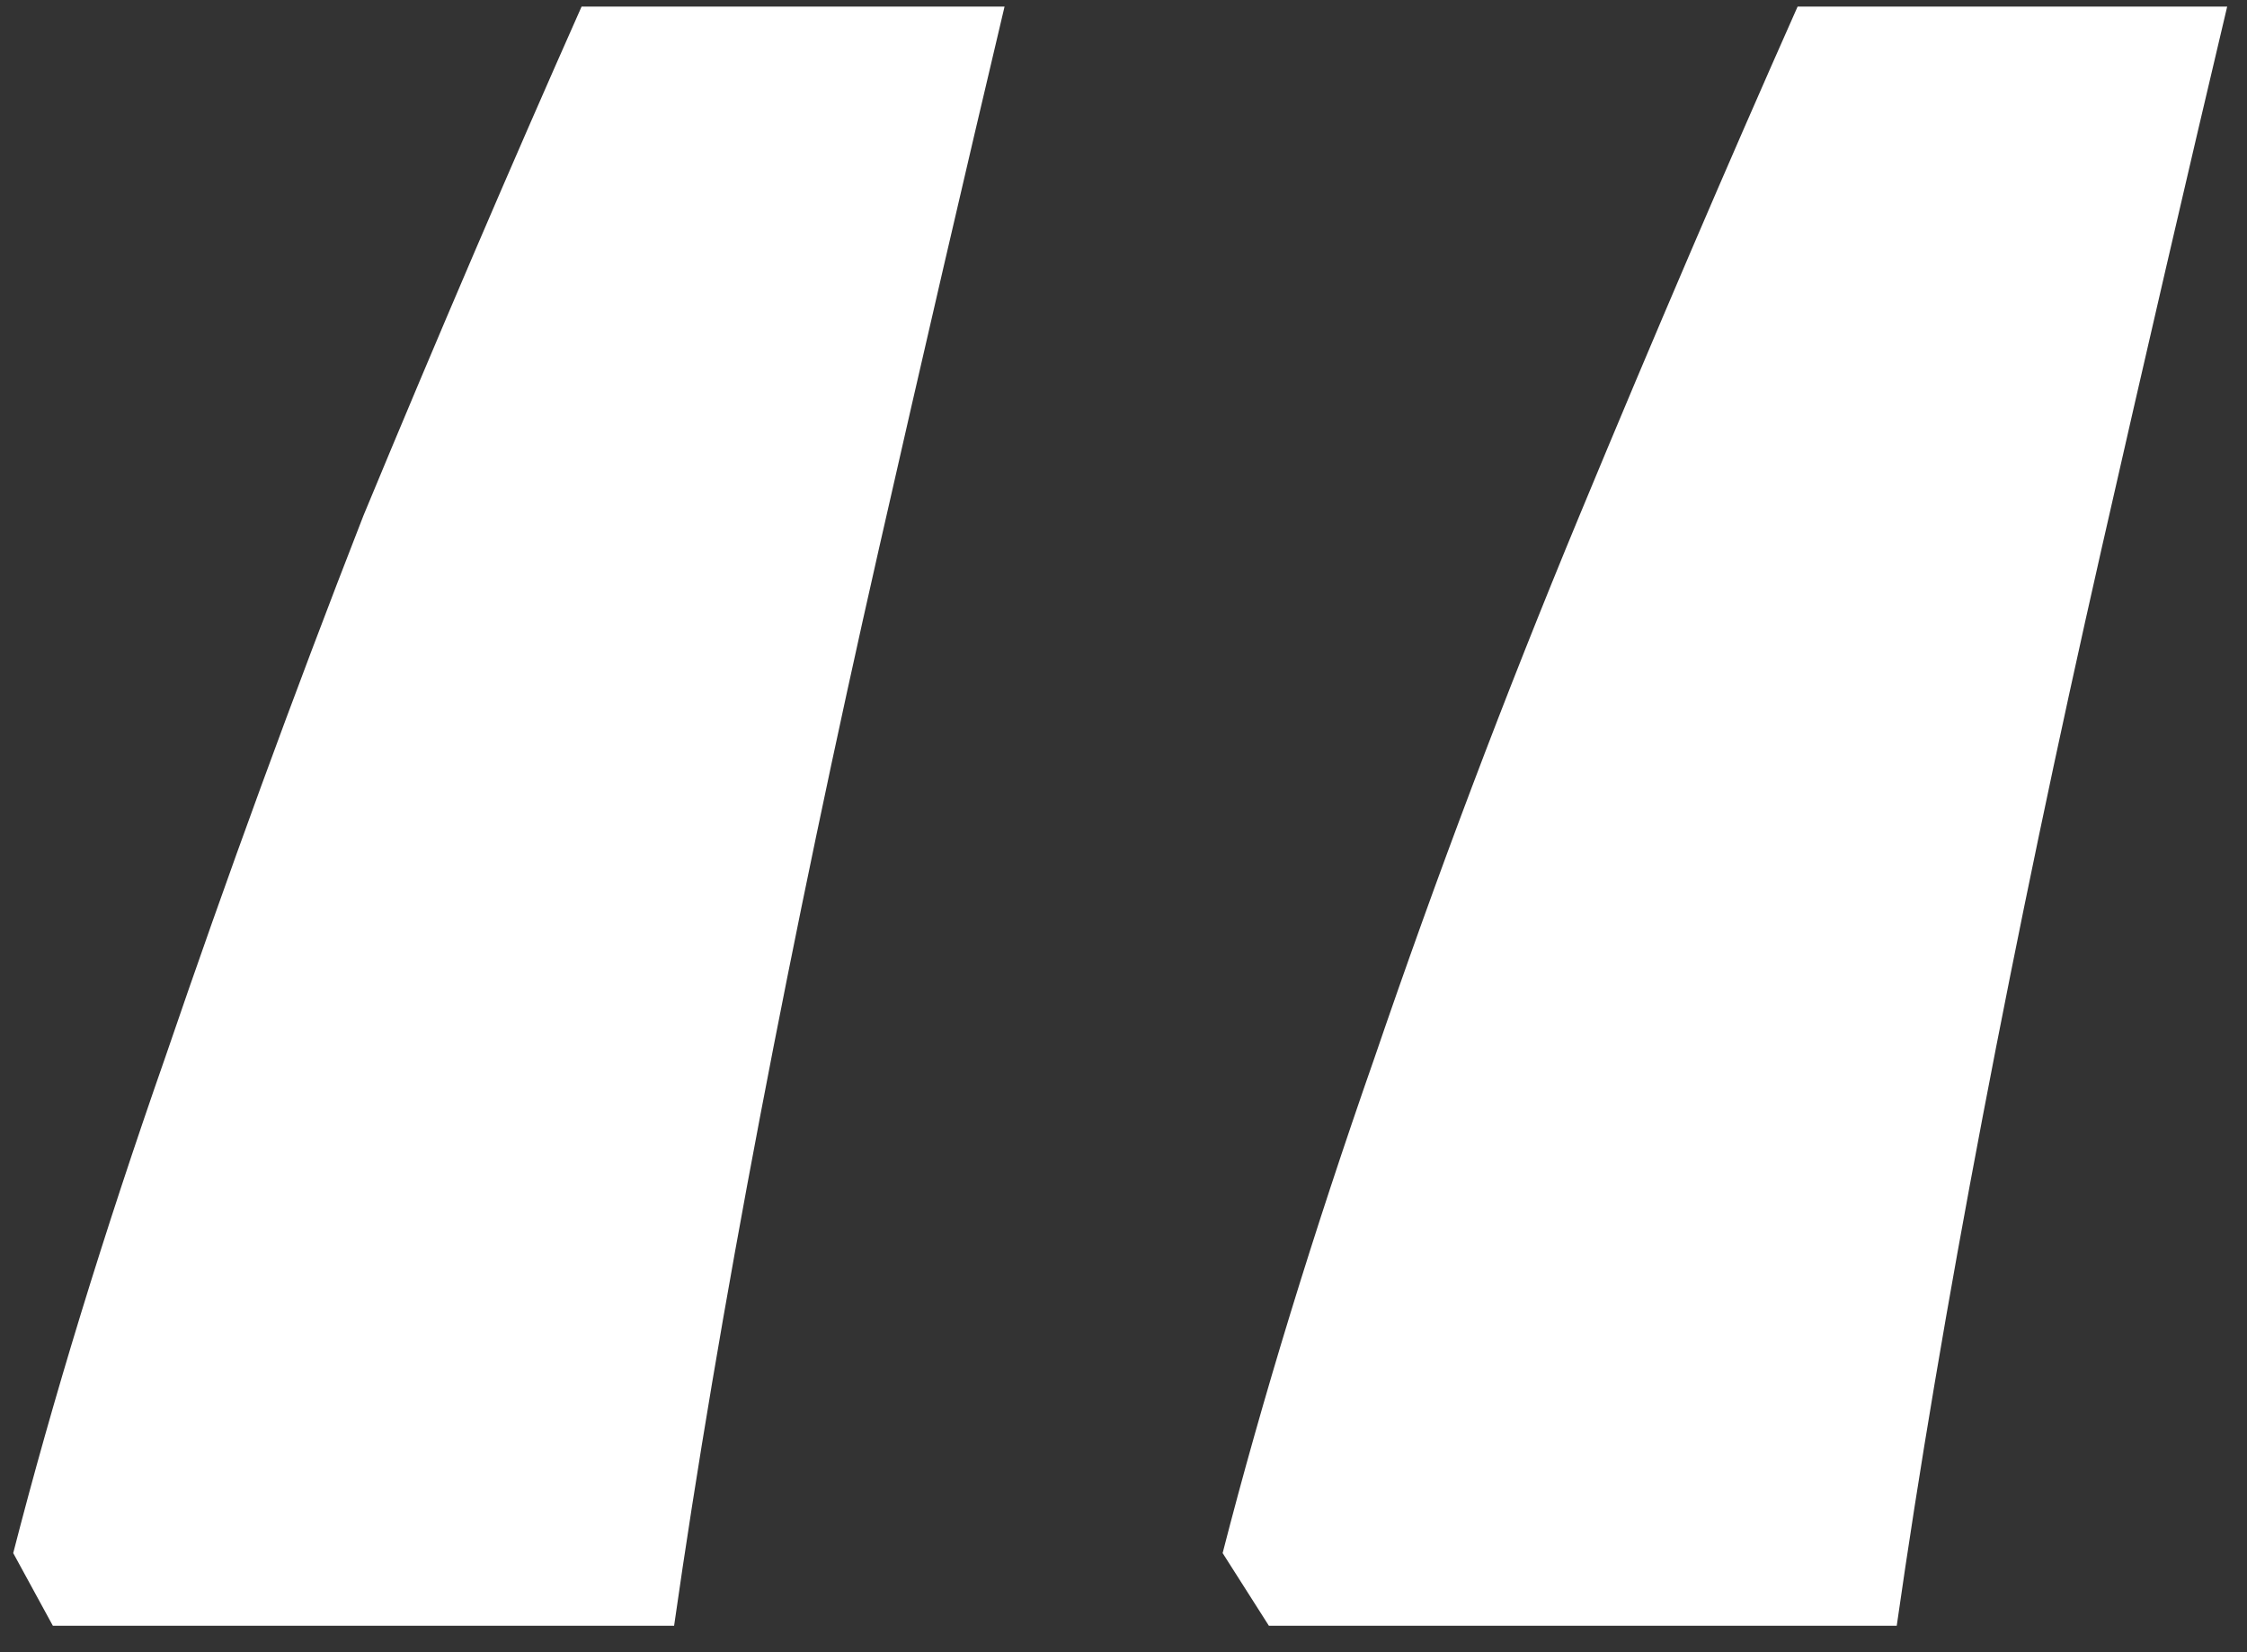 <svg width="68" height="50" viewBox="0 0 68 50" fill="none" xmlns="http://www.w3.org/2000/svg">
<rect x="0" y="0" width="68" height="50" fill="#333333" stroke="none"/>
<path d="M67.4 0.2C66.2 5.267 64.933 10.733 63.6 16.6C62.267 22.467 61.067 28.2 60 33.8C58.933 39.4 58.067 44.533 57.4 49.2H38.4L37 47C38.2 42.333 39.733 37.333 41.6 32C43.467 26.533 45.533 21.067 47.8 15.6C50.067 10.133 52.267 5 54.4 0.2H67.4ZM30.4 0.2C29.2 5.267 27.933 10.733 26.6 16.6C25.267 22.467 24.067 28.2 23 33.8C21.933 39.4 21.067 44.533 20.4 49.2H1.6L0.4 47C1.6 42.333 3.133 37.333 5 32C6.867 26.533 8.867 21.067 11 15.6C13.267 10.133 15.467 5 17.6 0.2H30.4Z" fill="white"/>
</svg>
